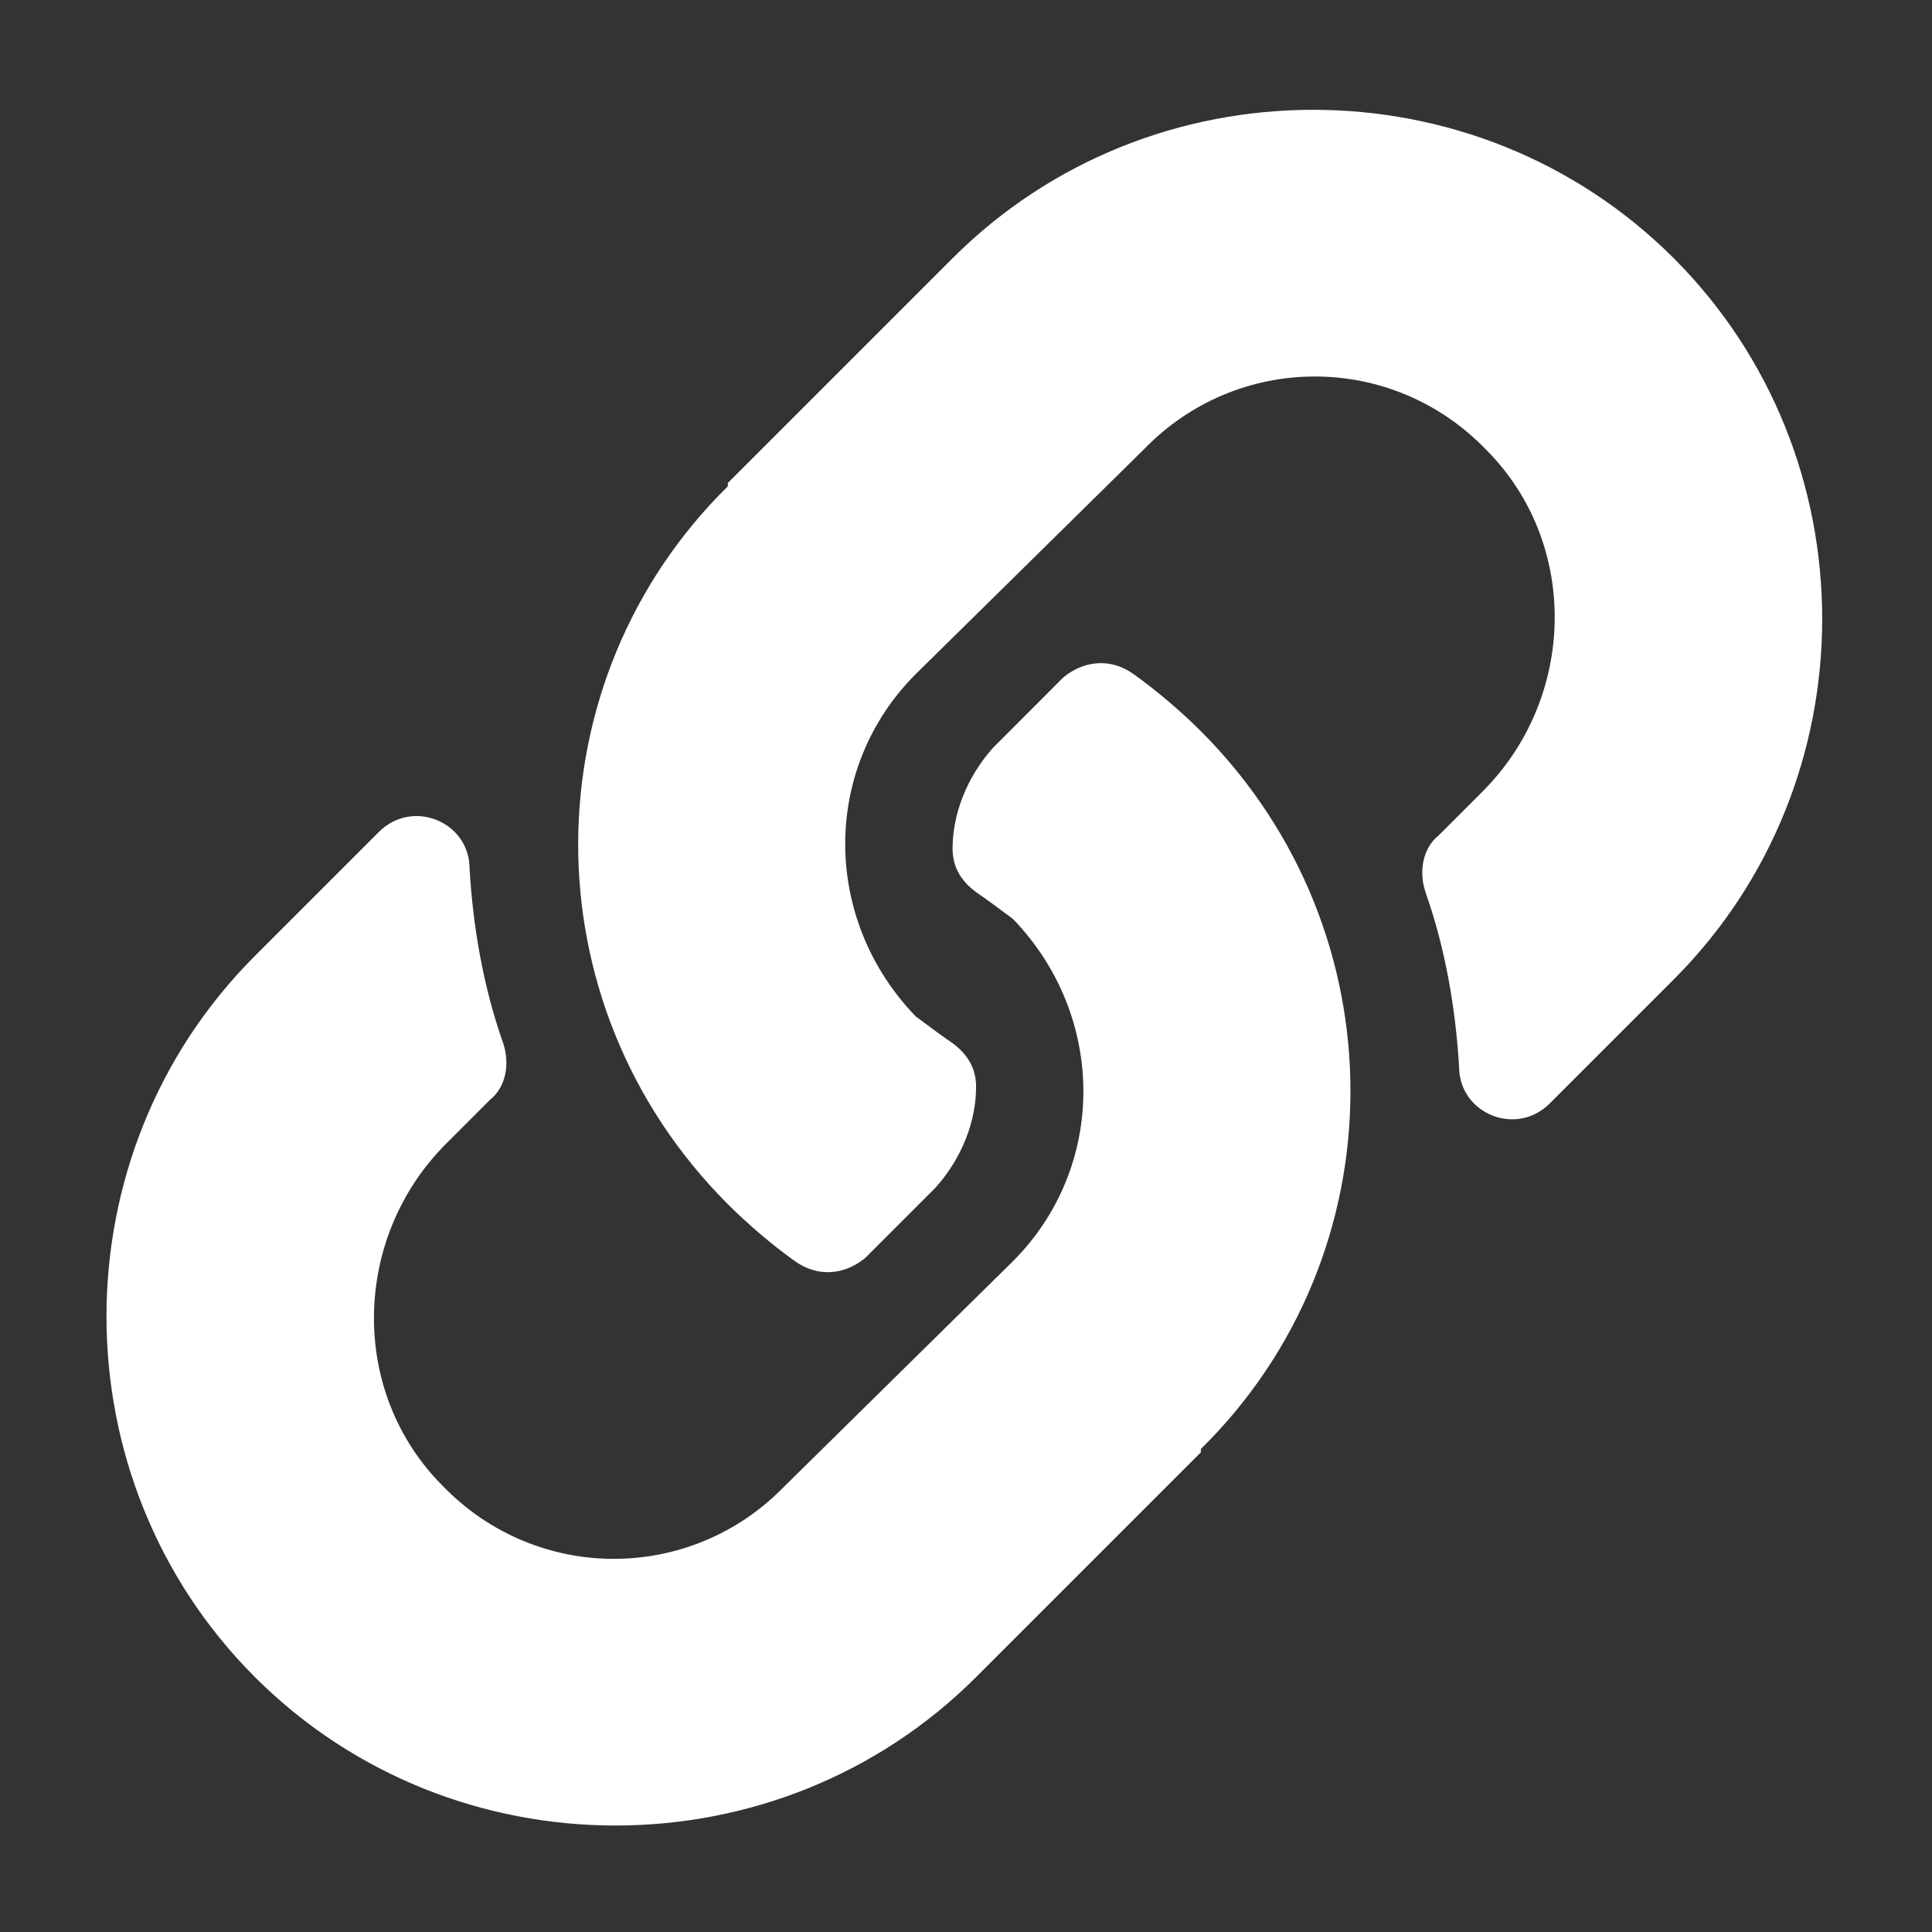 <svg width="18" height="18" viewBox="0 0 18 18" fill="none" xmlns="http://www.w3.org/2000/svg">
<rect x="0" y="0" width="18" height="18" fill="#333333" stroke="none"/>
<path d="M11.188 6.812C13.062 8.688 13.031 11.688 11.188 13.5C11.188 13.531 11.188 13.531 11.188 13.531L9.094 15.625C7.25 17.469 4.219 17.469 2.375 15.625C0.531 13.781 0.531 10.75 2.375 8.906L3.531 7.75C3.844 7.438 4.375 7.656 4.375 8.094C4.406 8.625 4.5 9.188 4.688 9.719C4.75 9.906 4.719 10.125 4.562 10.25L4.156 10.656C3.281 11.531 3.25 12.969 4.125 13.844C5 14.75 6.438 14.75 7.312 13.844L9.438 11.75C10.312 10.875 10.312 9.469 9.438 8.562C9.312 8.469 9.188 8.375 9.094 8.312C8.969 8.219 8.875 8.094 8.875 7.906C8.875 7.594 9 7.25 9.25 6.969L9.906 6.312C10.094 6.156 10.344 6.125 10.562 6.281C10.781 6.438 11 6.625 11.188 6.812ZM15.594 2.406C17.438 4.25 17.438 7.281 15.594 9.125L14.438 10.281C14.125 10.594 13.594 10.375 13.594 9.938C13.562 9.406 13.469 8.844 13.281 8.312C13.219 8.125 13.25 7.906 13.406 7.781L13.812 7.375C14.688 6.5 14.719 5.062 13.844 4.188C12.969 3.281 11.531 3.281 10.656 4.188L8.531 6.281C7.656 7.156 7.656 8.562 8.531 9.469C8.656 9.562 8.781 9.656 8.875 9.719C9 9.812 9.094 9.938 9.094 10.125C9.094 10.438 8.969 10.781 8.719 11.062L8.062 11.719C7.875 11.875 7.625 11.906 7.406 11.75C7.188 11.594 6.969 11.406 6.781 11.219C4.906 9.344 4.938 6.344 6.781 4.531C6.781 4.5 6.781 4.5 6.781 4.5L8.875 2.406C10.719 0.562 13.75 0.562 15.594 2.406Z" fill="white"/>
</svg>

